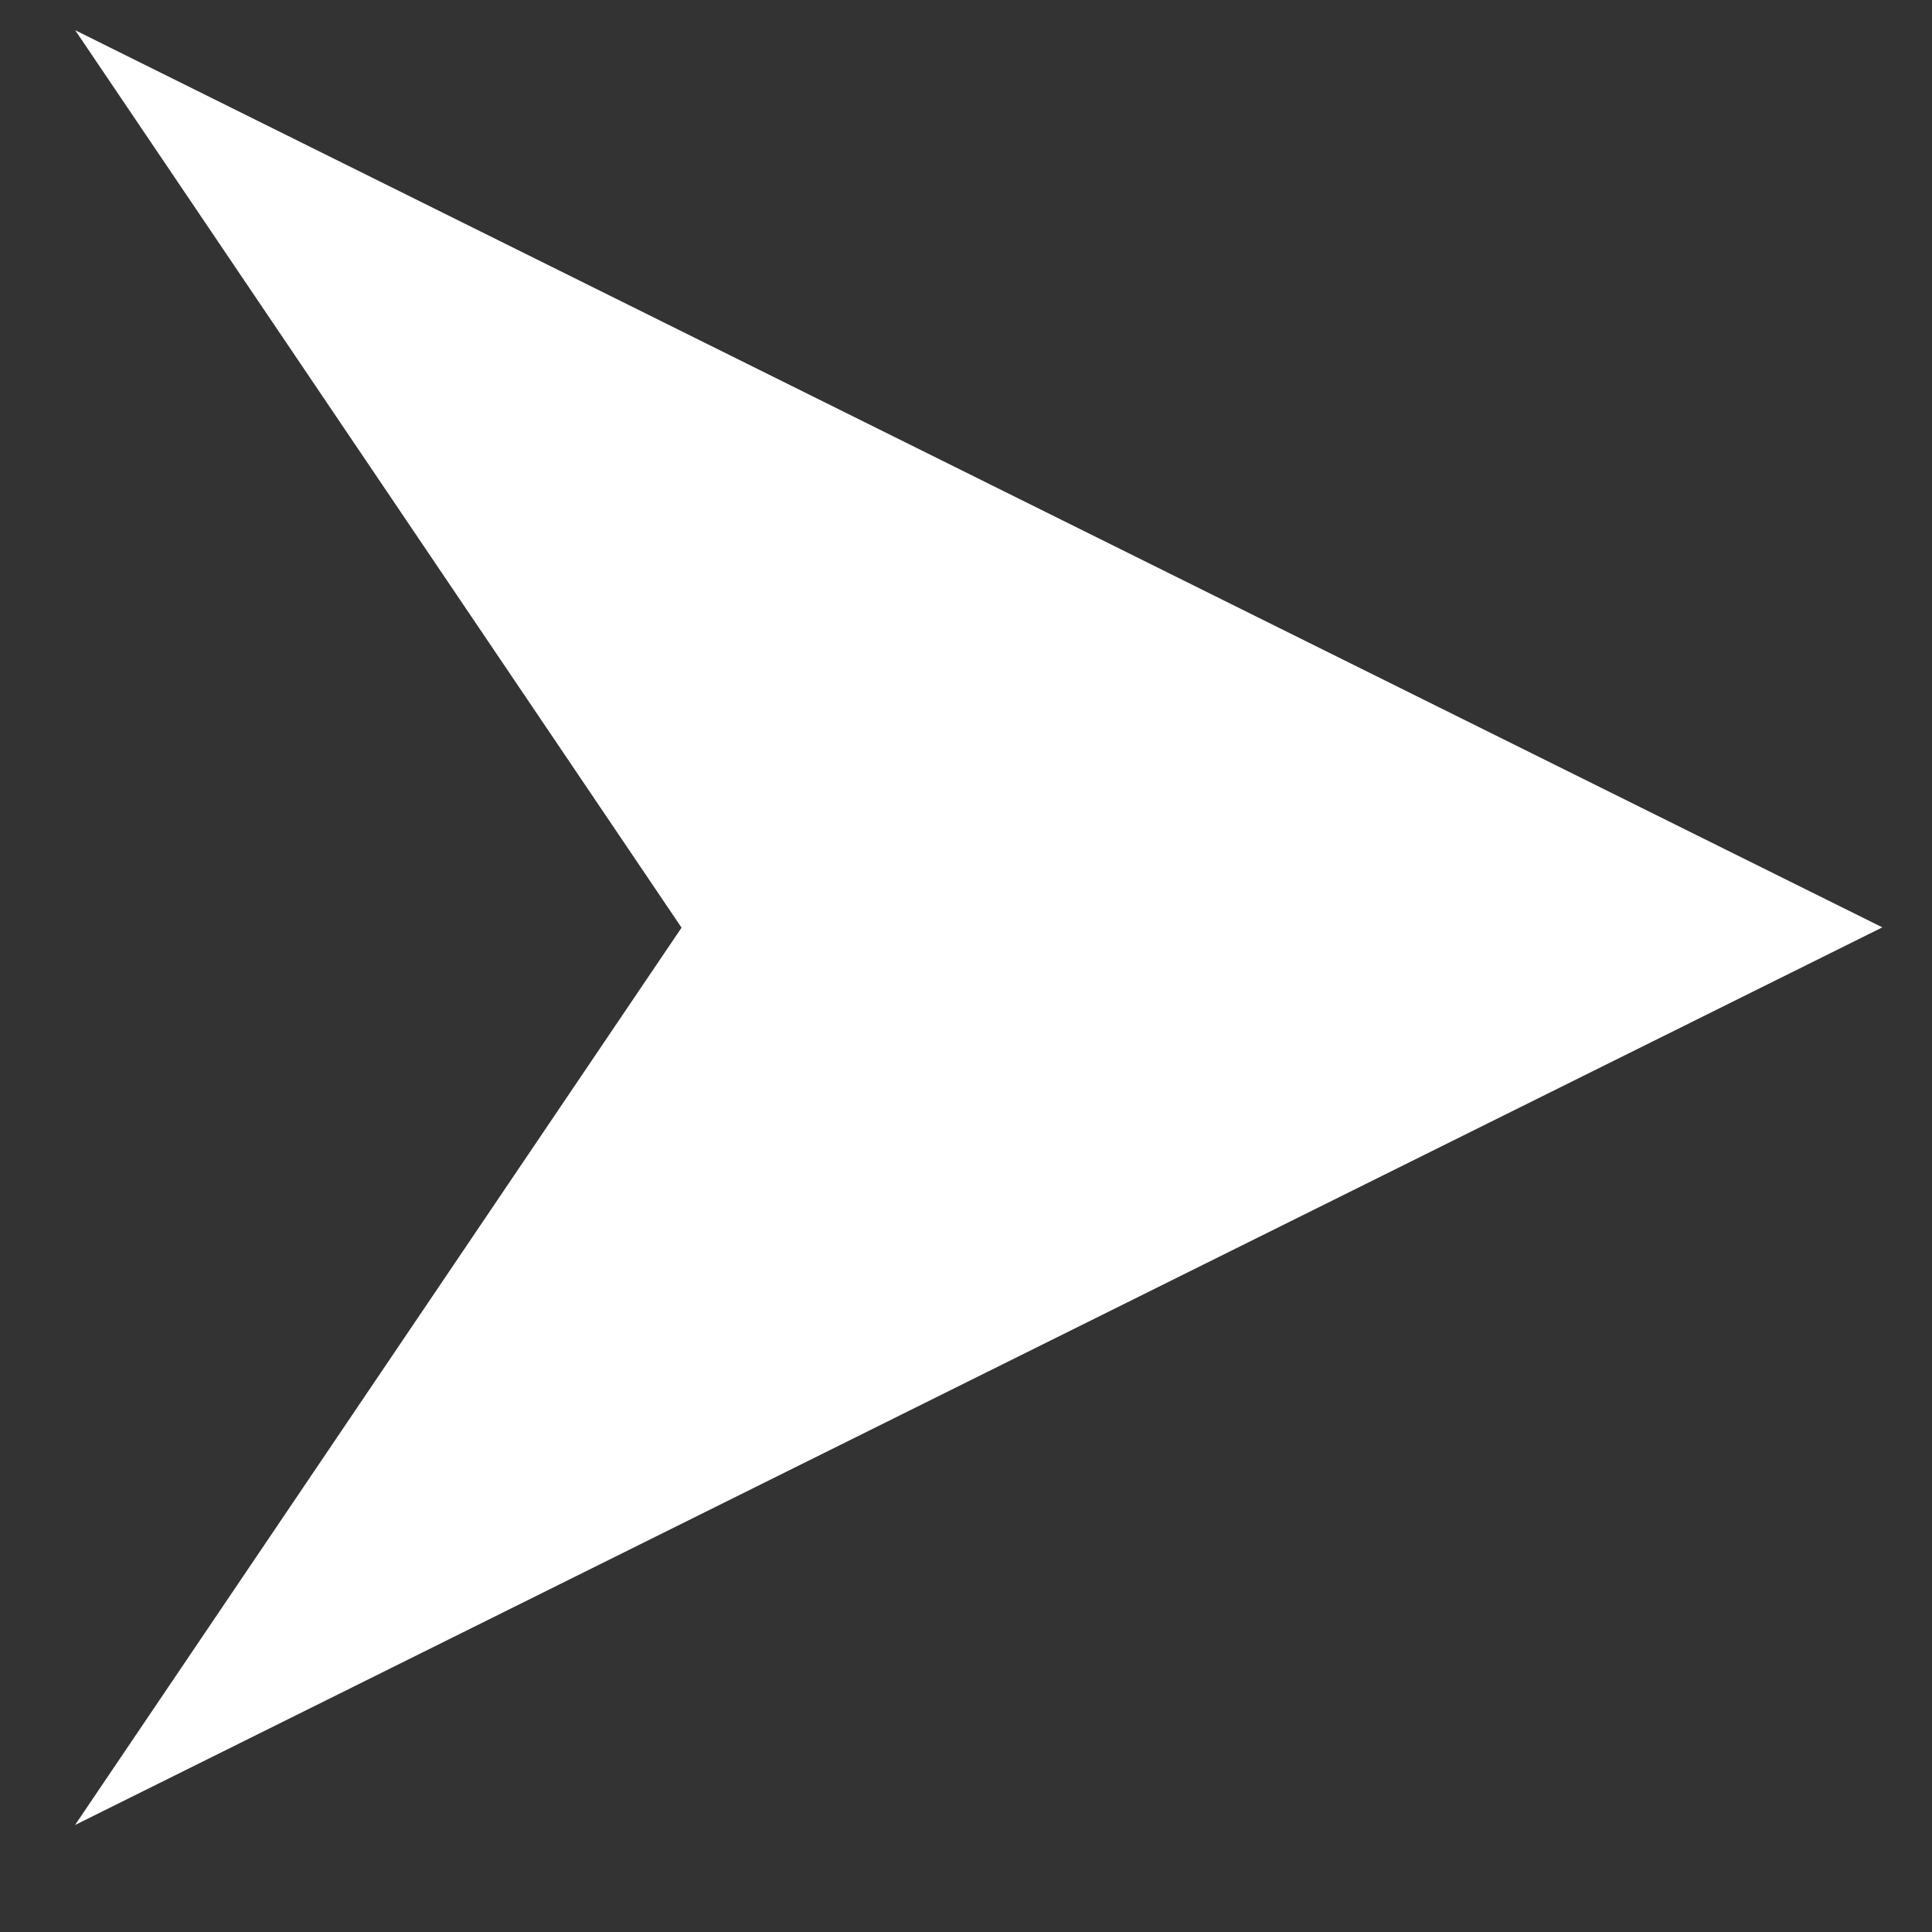 <svg width="13" height="13" fill="none" xmlns="http://www.w3.org/2000/svg"><rect width="100%" height="100%" fill="#333333" stroke="none"/><g clip-path="url(#a)"><path d="m.505.202 4.081 6.04L.505 12.28l12.161-6.04L.505.203Z" fill="#fff"/></g><defs><clipPath id="a"><path fill="#fff" d="M0 0h13v13H0z"/></clipPath></defs></svg>